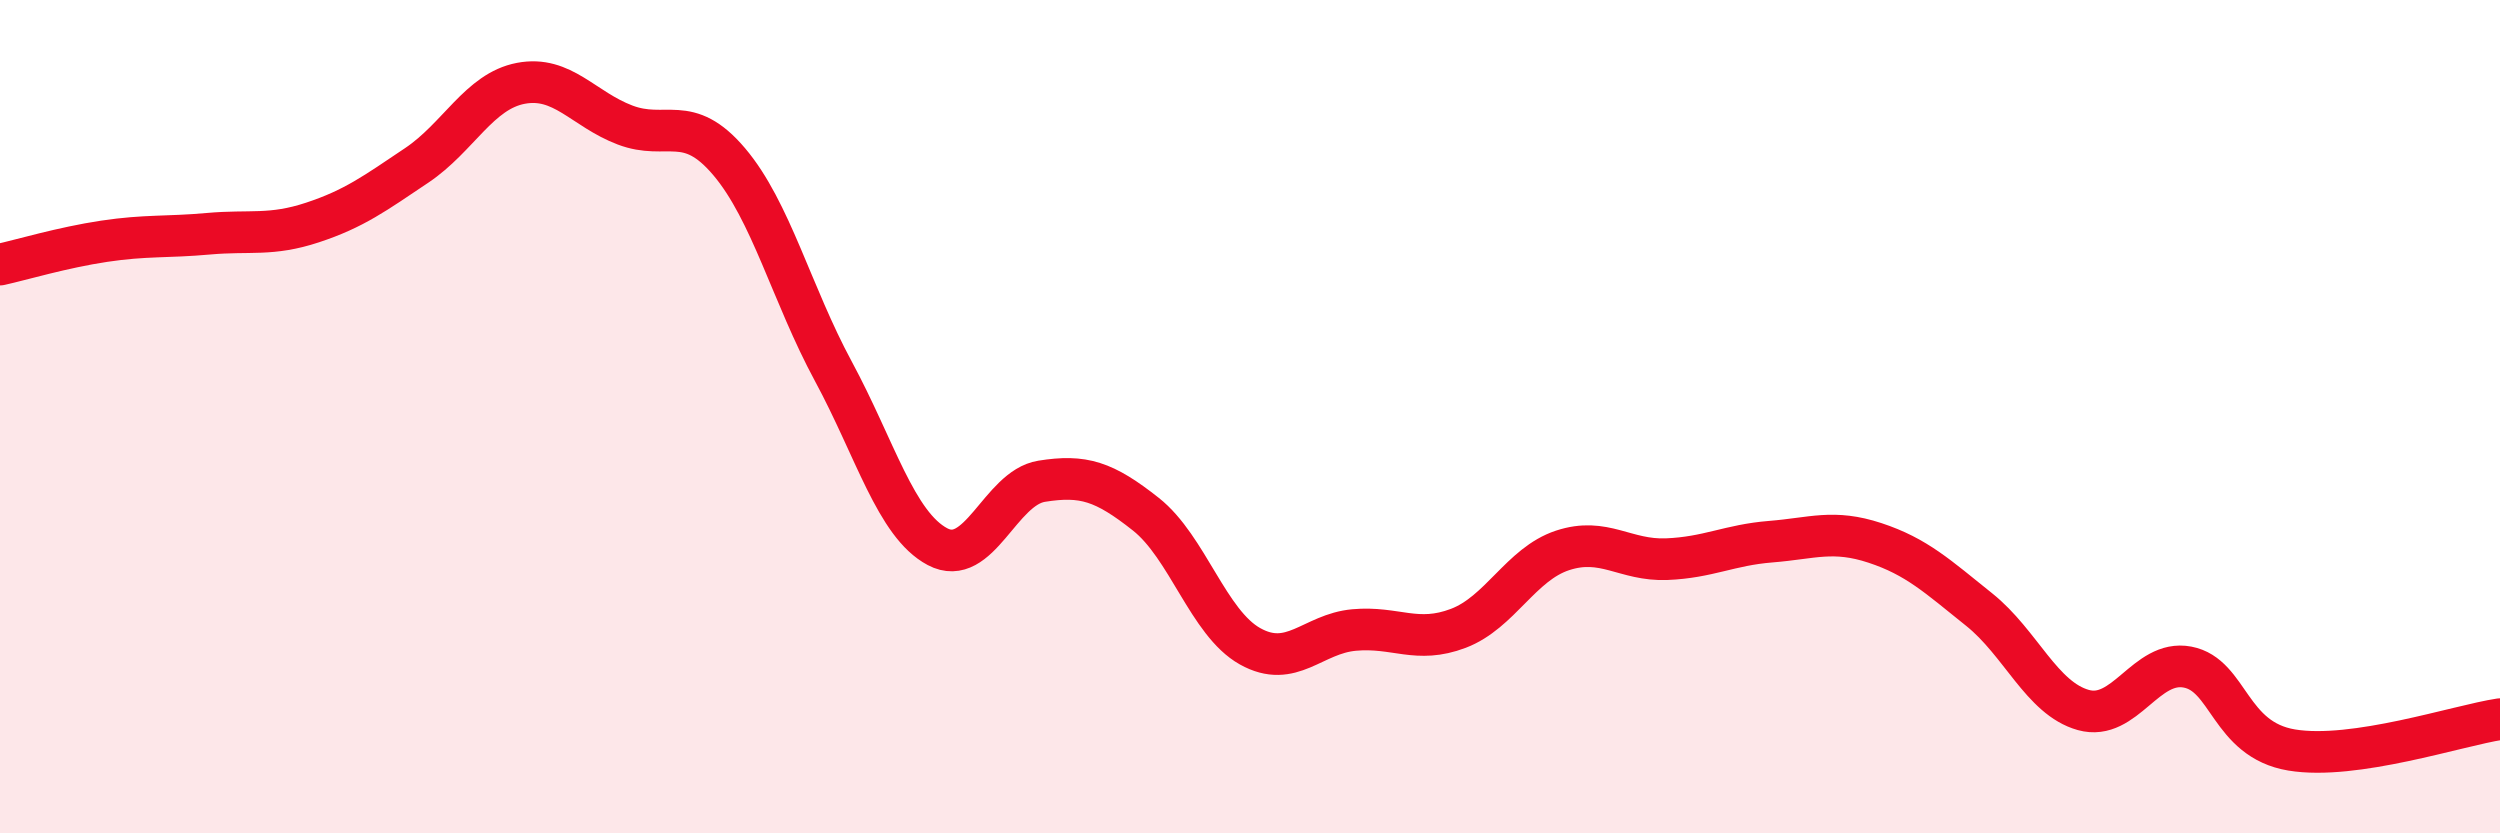 
    <svg width="60" height="20" viewBox="0 0 60 20" xmlns="http://www.w3.org/2000/svg">
      <path
        d="M 0,6.35 C 0.5,6.24 1.5,5.94 2.5,5.79 C 3.5,5.64 4,5.7 5,5.61 C 6,5.52 6.5,5.67 7.5,5.34 C 8.5,5.01 9,4.64 10,3.97 C 11,3.3 11.5,2.19 12.5,2 C 13.5,1.81 14,2.62 15,3 C 16,3.38 16.5,2.7 17.5,3.88 C 18.5,5.06 19,7.06 20,8.91 C 21,10.76 21.5,12.59 22.5,13.12 C 23.5,13.65 24,11.71 25,11.55 C 26,11.39 26.5,11.55 27.5,12.34 C 28.5,13.13 29,14.95 30,15.51 C 31,16.07 31.5,15.21 32.5,15.12 C 33.5,15.03 34,15.46 35,15.08 C 36,14.7 36.5,13.54 37.5,13.21 C 38.5,12.88 39,13.46 40,13.42 C 41,13.38 41.5,13.08 42.5,13 C 43.5,12.92 44,12.7 45,13.03 C 46,13.36 46.5,13.83 47.5,14.63 C 48.5,15.43 49,16.76 50,17.04 C 51,17.32 51.5,15.82 52.5,16.01 C 53.5,16.2 53.5,17.75 55,18 C 56.5,18.25 59,17.41 60,17.26L60 20L0 20Z"
        fill="#EB0A25"
        opacity="0.1"
        stroke-linecap="round"
        stroke-linejoin="round"
      />
      <path
        d="M 0,6.35 C 0.5,6.24 1.5,5.94 2.5,5.79 C 3.5,5.64 4,5.7 5,5.61 C 6,5.52 6.5,5.67 7.5,5.34 C 8.5,5.01 9,4.64 10,3.97 C 11,3.3 11.5,2.19 12.5,2 C 13.5,1.81 14,2.62 15,3 C 16,3.38 16.5,2.7 17.5,3.88 C 18.5,5.06 19,7.06 20,8.91 C 21,10.76 21.5,12.59 22.5,13.12 C 23.5,13.65 24,11.71 25,11.55 C 26,11.39 26.5,11.55 27.5,12.34 C 28.5,13.13 29,14.95 30,15.51 C 31,16.07 31.5,15.21 32.5,15.12 C 33.5,15.03 34,15.46 35,15.08 C 36,14.7 36.5,13.54 37.5,13.21 C 38.5,12.88 39,13.46 40,13.42 C 41,13.38 41.5,13.08 42.5,13 C 43.5,12.92 44,12.7 45,13.03 C 46,13.36 46.5,13.83 47.5,14.63 C 48.5,15.43 49,16.76 50,17.04 C 51,17.32 51.5,15.82 52.5,16.01 C 53.5,16.2 53.5,17.75 55,18 C 56.5,18.25 59,17.41 60,17.26"
        stroke="#EB0A25"
        stroke-width="1"
        fill="none"
        stroke-linecap="round"
        stroke-linejoin="round"
      />
    </svg>
  